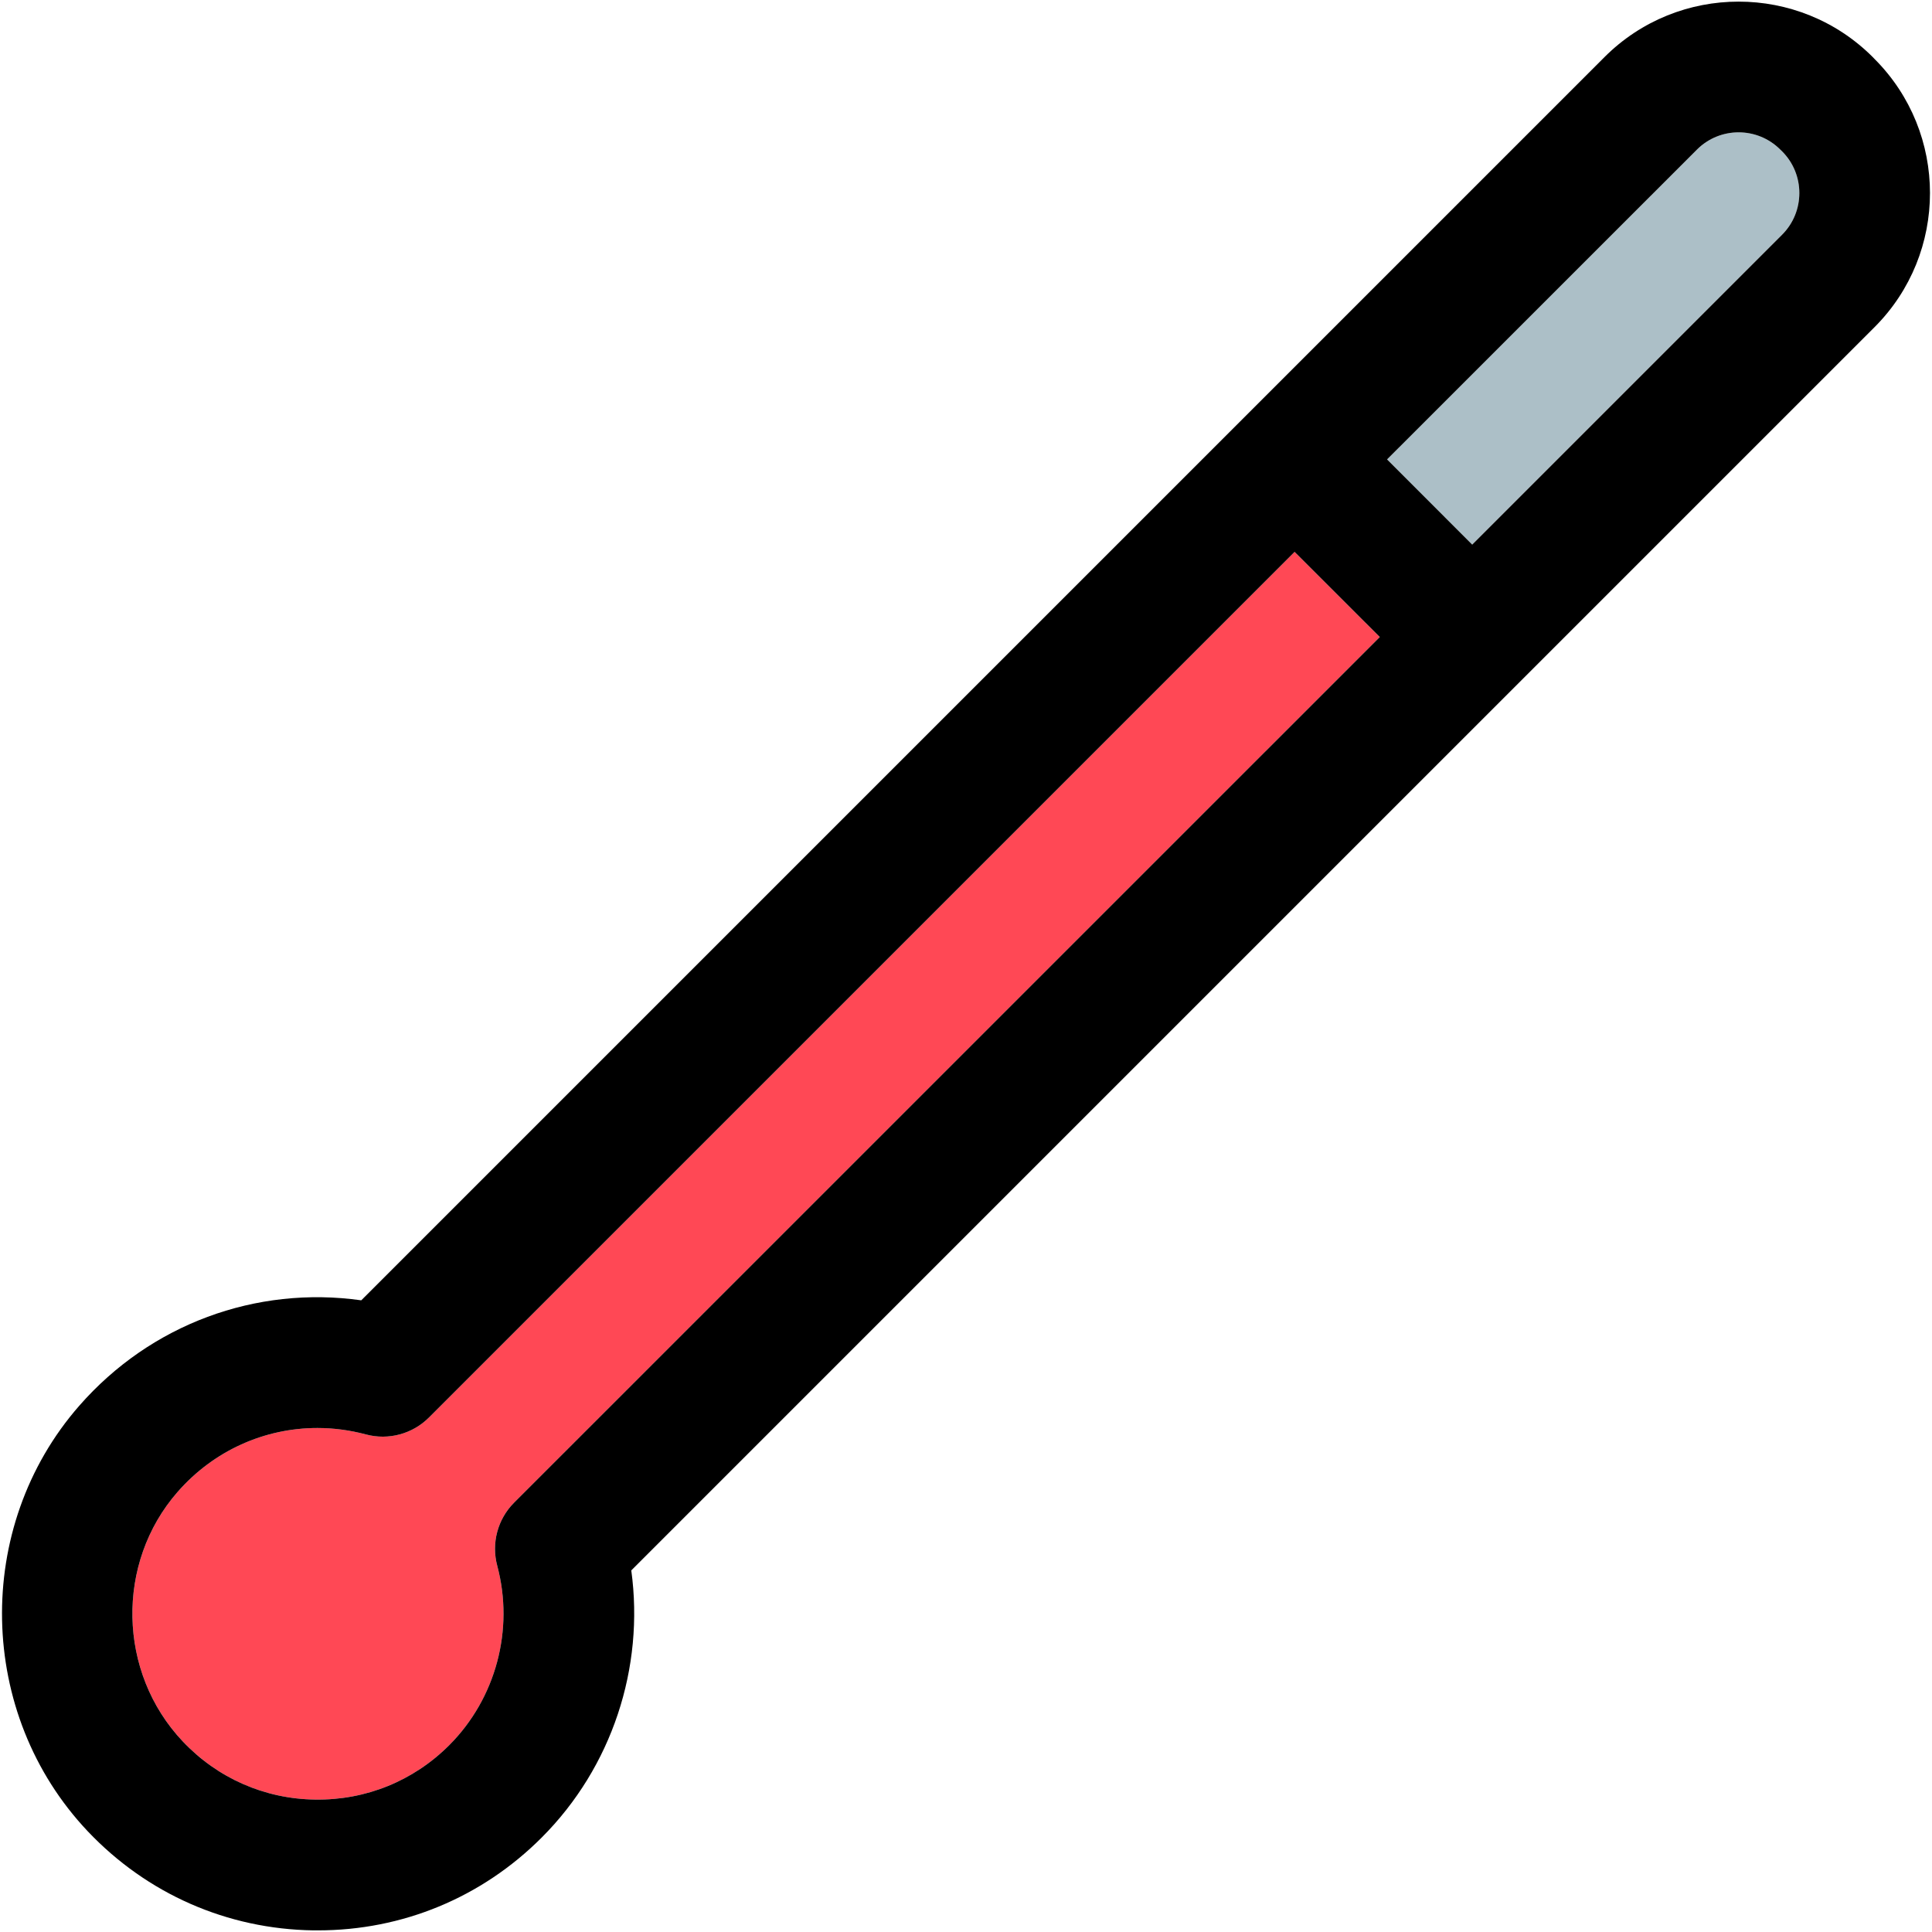 <?xml version="1.0" encoding="iso-8859-1"?>
<!-- Generator: Adobe Illustrator 18.0.0, SVG Export Plug-In . SVG Version: 6.00 Build 0)  -->
<!DOCTYPE svg PUBLIC "-//W3C//DTD SVG 1.1//EN" "http://www.w3.org/Graphics/SVG/1.1/DTD/svg11.dtd">
<svg version="1.1" id="Capa_1" xmlns="http://www.w3.org/2000/svg" xmlns:xlink="http://www.w3.org/1999/xlink" x="0px" y="0px"
	 viewBox="0 0 297.503 297.503" style="enable-background:new 0 0 297.503 297.503;" xml:space="preserve">
<g id="XMLID_26_">
	<g>
		<path style="fill:#FF4855;" d="M212.47,98.092l-133.3,133.29c-2.54,2.54-3.53,6.25-2.6,9.72c2.63,9.85-0.21,20.44-7.4,27.64
			c-5.51,5.51-12.84,8.48-20.63,8.37c-7.79-0.1-15.04-3.29-20.4-8.96c-10.03-10.6-10.37-27.48-0.78-38.43
			c5.56-6.35,13.38-9.83,21.52-9.83c2.48,0,4.99,0.33,7.47,0.99c3.47,0.93,7.17-0.07,9.71-2.61l133.29-133.29L212.47,98.092z"/>
		<path style="fill:#ACBFC7;" d="M274.42,23.302c3.54,3.54,3.54,9.3,0,12.84l-47.72,47.72l-13.11-13.12l47.72-47.71
			c3.54-3.54,9.29-3.54,12.83,0L274.42,23.302z"/>
		<path d="M288.65,9.073c11.39,11.39,11.39,29.92,0,41.31L97.21,241.822c2.05,14.99-2.98,30.33-13.81,41.15
			c-9.22,9.23-21.43,14.28-34.44,14.28c-0.24,0-0.47,0-0.7,0c-13.27-0.19-25.61-5.61-34.75-15.26
			c-17.08-18.06-17.66-46.84-1.3-65.53c11-12.57,27.22-18.51,43.42-16.23L247.07,8.792c11.39-11.39,29.92-11.39,41.31,0
			L288.65,9.073z M274.42,36.143c3.54-3.54,3.54-9.3,0-12.84l-0.28-0.27c-3.54-3.54-9.29-3.54-12.83,0l-47.72,47.71l13.11,13.12
			L274.42,36.143z M79.17,231.383l133.3-133.29l-13.12-13.11L66.06,218.273c-2.54,2.54-6.24,3.54-9.71,2.61
			c-2.48-0.66-4.99-0.99-7.47-0.99c-8.14,0-15.96,3.48-21.52,9.83c-9.59,10.95-9.25,27.83,0.78,38.43
			c5.36,5.67,12.61,8.86,20.4,8.96c7.79,0.11,15.12-2.86,20.63-8.37c7.19-7.2,10.03-17.79,7.4-27.64
			C75.64,237.633,76.63,233.923,79.17,231.383z"/>
	</g>
	<g>
	</g>
</g>
<g>
</g>
<g>
</g>
<g>
</g>
<g>
</g>
<g>
</g>
<g>
</g>
<g>
</g>
<g>
</g>
<g>
</g>
<g>
</g>
<g>
</g>
<g>
</g>
<g>
</g>
<g>
</g>
<g>
</g>
</svg>
